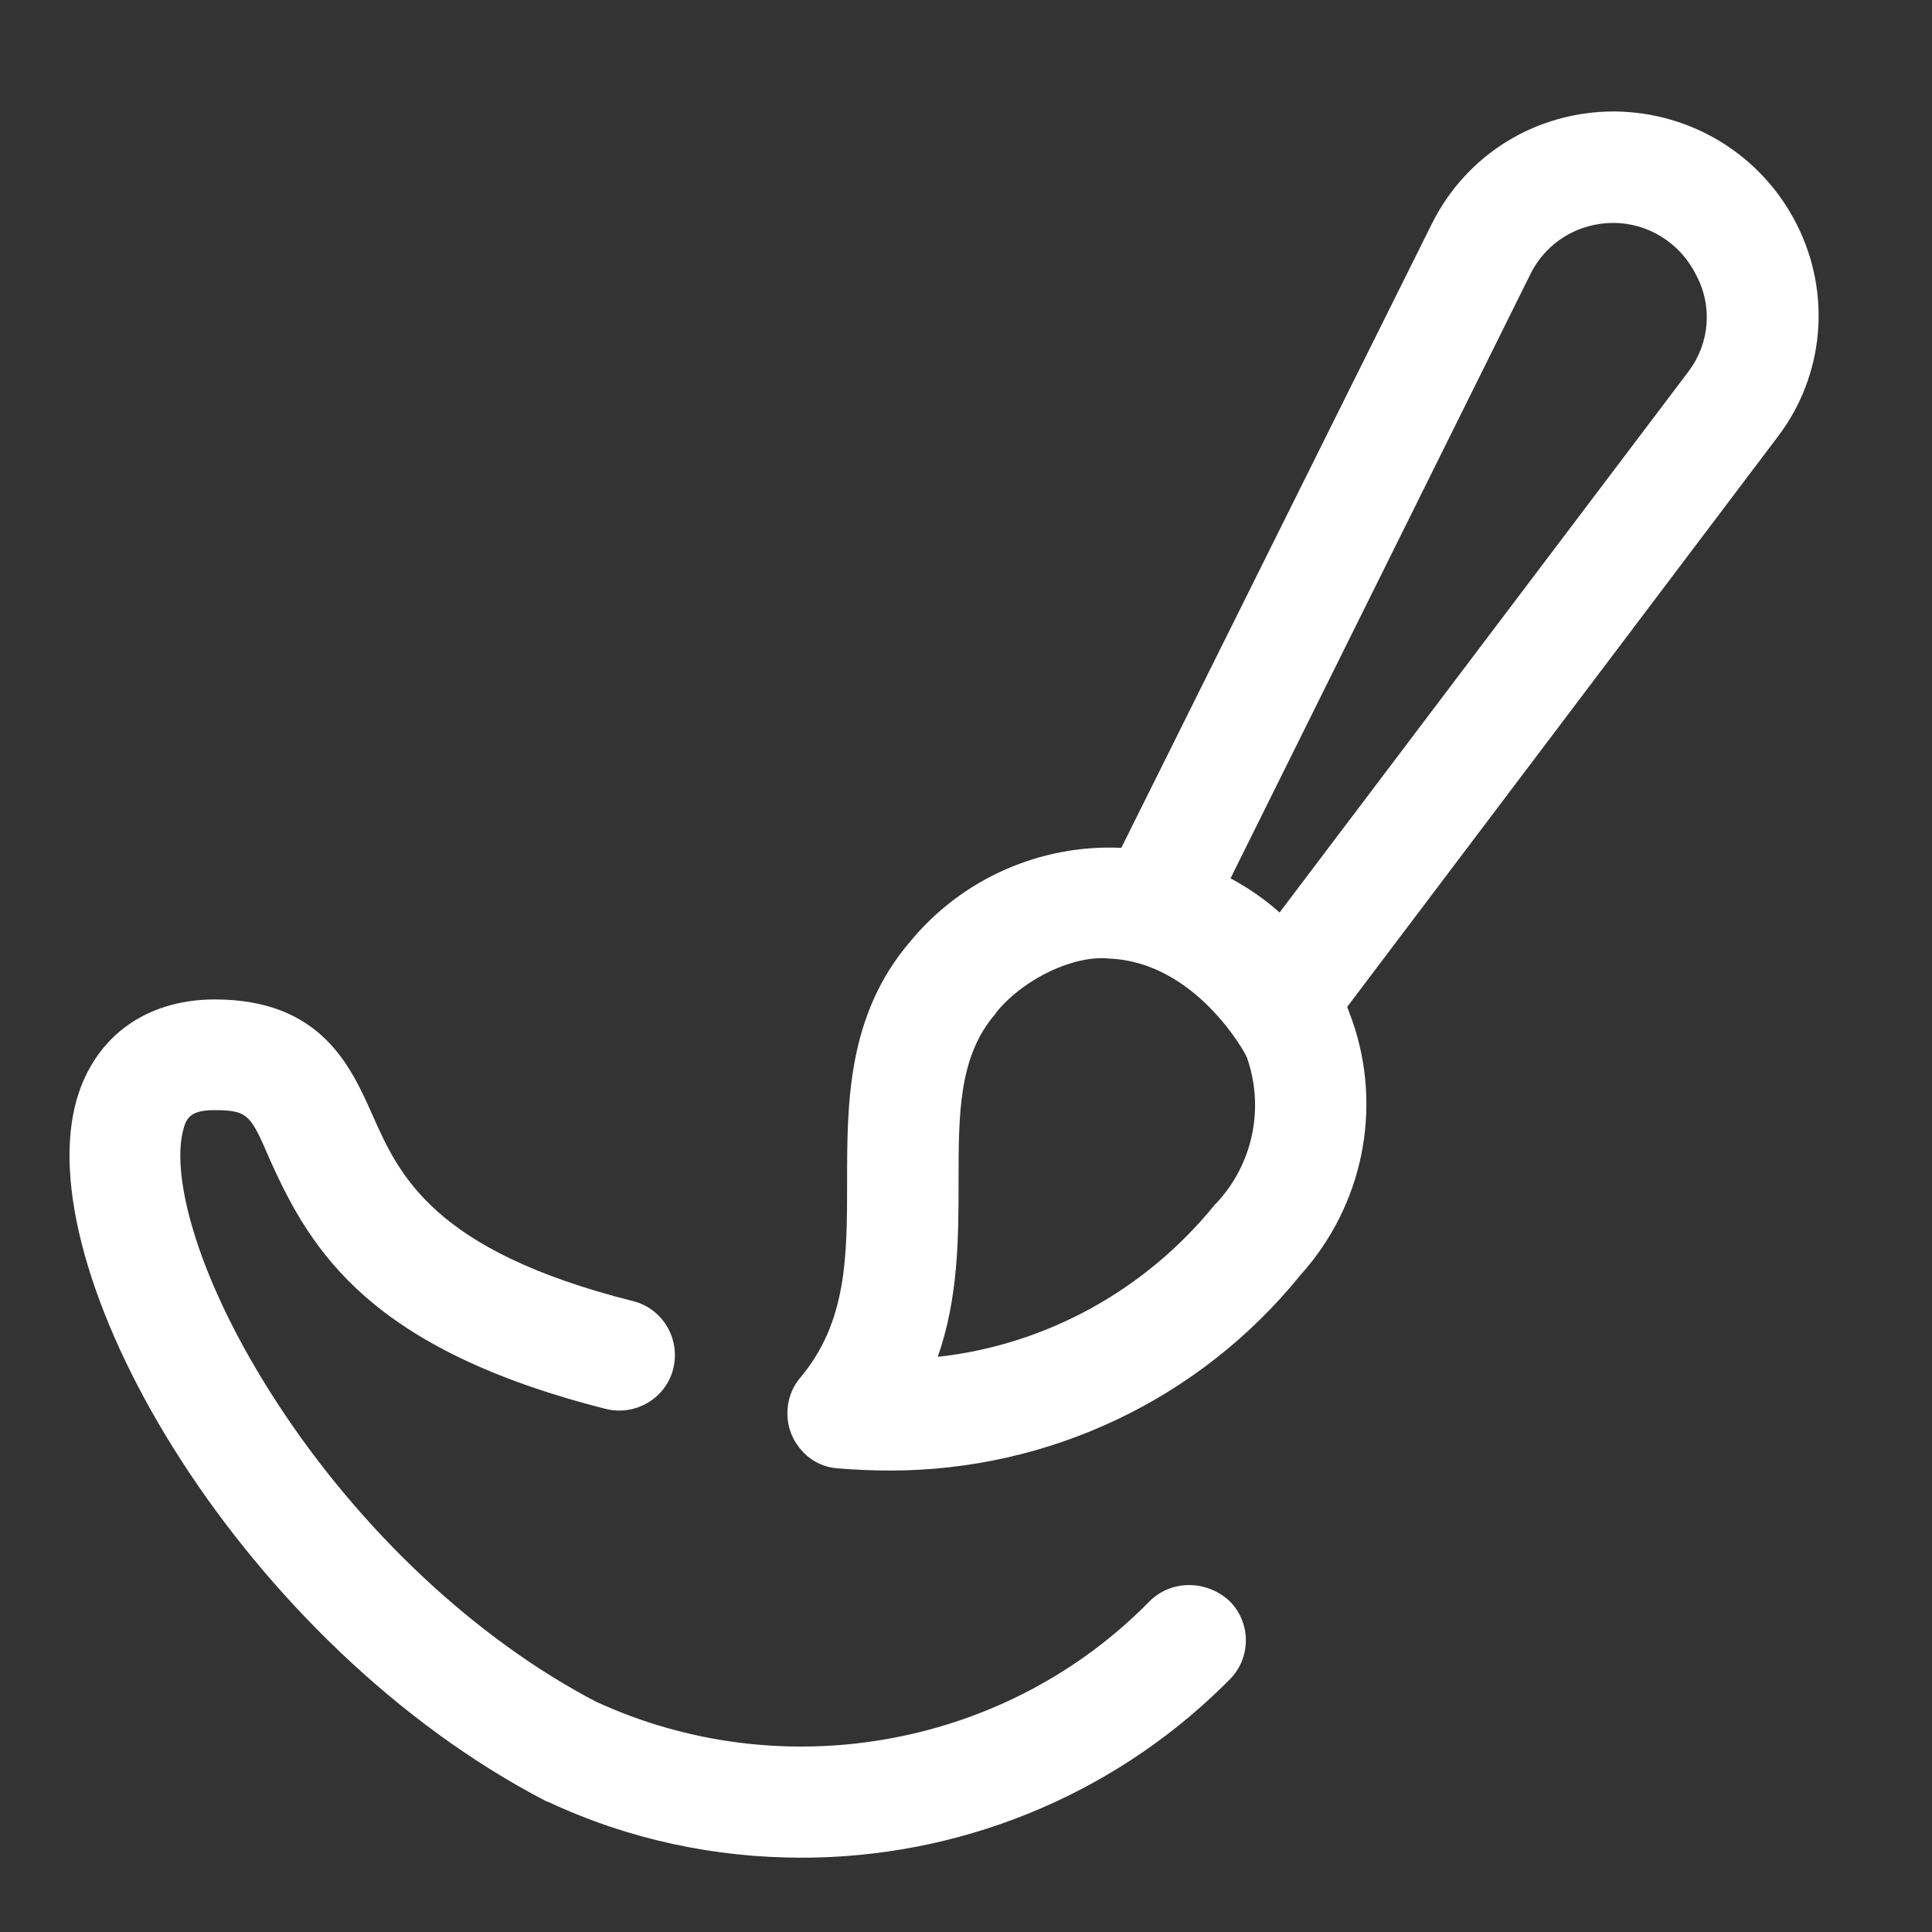 <?xml version="1.0" encoding="utf-8"?>
<svg xmlns="http://www.w3.org/2000/svg" xmlns:xlink="http://www.w3.org/1999/xlink" version="1.1" id="Ebene_1" x="0px" y="0px" width="60" height="60" viewBox="0 0 260 260" style="enable-background:new 0 0 260 260;" xml:space="preserve">
<rect x="0" y="0" width="260" height="260" fill="#333333" stroke="none"/>
<style type="text/css">
	.st0{fill:#FFFFFF;}
</style>
<path class="st0" d="M241.8,30.2c-4.7-9.3-14.1-15.1-24.5-15.2c0,0-0.1,0-0.1,0c-10.4,0-19.8,5.7-24.5,15.1l-41.8,84  c-10.8-0.5-21.4,4.1-28.4,12.6c-8.5,9.9-8.5,21.8-8.5,32.3c0,10.1,0,18.9-6.3,26.4c-1.8,2.1-2.2,5.1-1.2,7.6  c1.1,2.6,3.4,4.4,6.2,4.6c2.4,0.2,4.7,0.3,7.1,0.3c21.3,0,41.6-9.5,55.2-26.3c8.4-9.3,11.1-22.4,7-34.2c-0.2-0.6-0.5-1.3-0.7-1.9  l58-76.8C245.5,50.5,246.5,39.5,241.8,30.2z M163.8,161.8c-0.1,0.1-0.2,0.2-0.3,0.3c-9.4,11.6-22.8,18.9-37.3,20.5  c2.8-8,2.8-16.2,2.8-23.6c0-9.1,0-16.9,5-22.6c0-0.1,0.1-0.1,0.1-0.2c3.8-4.6,10.5-7.7,15.2-7.2c11.7,0.5,18.4,12.9,18.5,13.3  C170.2,149.1,168.6,156.6,163.8,161.8z M227.3,49.9l-55.1,72.9c-2-1.8-4.2-3.3-6.6-4.6l40.4-81.4c2.1-4.2,6.4-6.8,11.1-6.8  c0,0,0,0,0,0c4.7,0,9,2.7,11.1,6.9C230.5,41.1,230.1,46.1,227.3,49.9z"/>
<path class="st0" d="M154.7,215.5l-0.8,0.8c-19.4,19.1-49,24.1-73.7,12.7c-16.1-8.4-31.7-23-42.9-40.2  c-10.8-16.6-14.2-30.3-12.7-36.5c0.4-1.8,1-2.9,4.2-2.9c4.6,0,4.9,0.6,7.5,6.6c5.6,12.6,13.7,25.6,45.2,33.6c4,1,8.1-1.4,9.1-5.4  c1-4-1.4-8.1-5.4-9.1c-27-6.8-31.5-17-35.1-25.1c-2.9-6.5-6.9-15.5-21.2-15.5c-9.6,0-16.6,5.4-18.8,14.3  c-5.8,23.7,22.9,72.6,63.4,93.6c0.1,0,0.2,0.1,0.3,0.1c10.9,5.1,22.5,7.5,34.1,7.5c20.8,0,41.3-8,56.7-23.1c0,0,0.1-0.1,0.1-0.1  l0.8-0.8c2.9-2.9,2.9-7.7-0.1-10.6C162.3,212.6,157.6,212.6,154.7,215.5z"/>
</svg>
